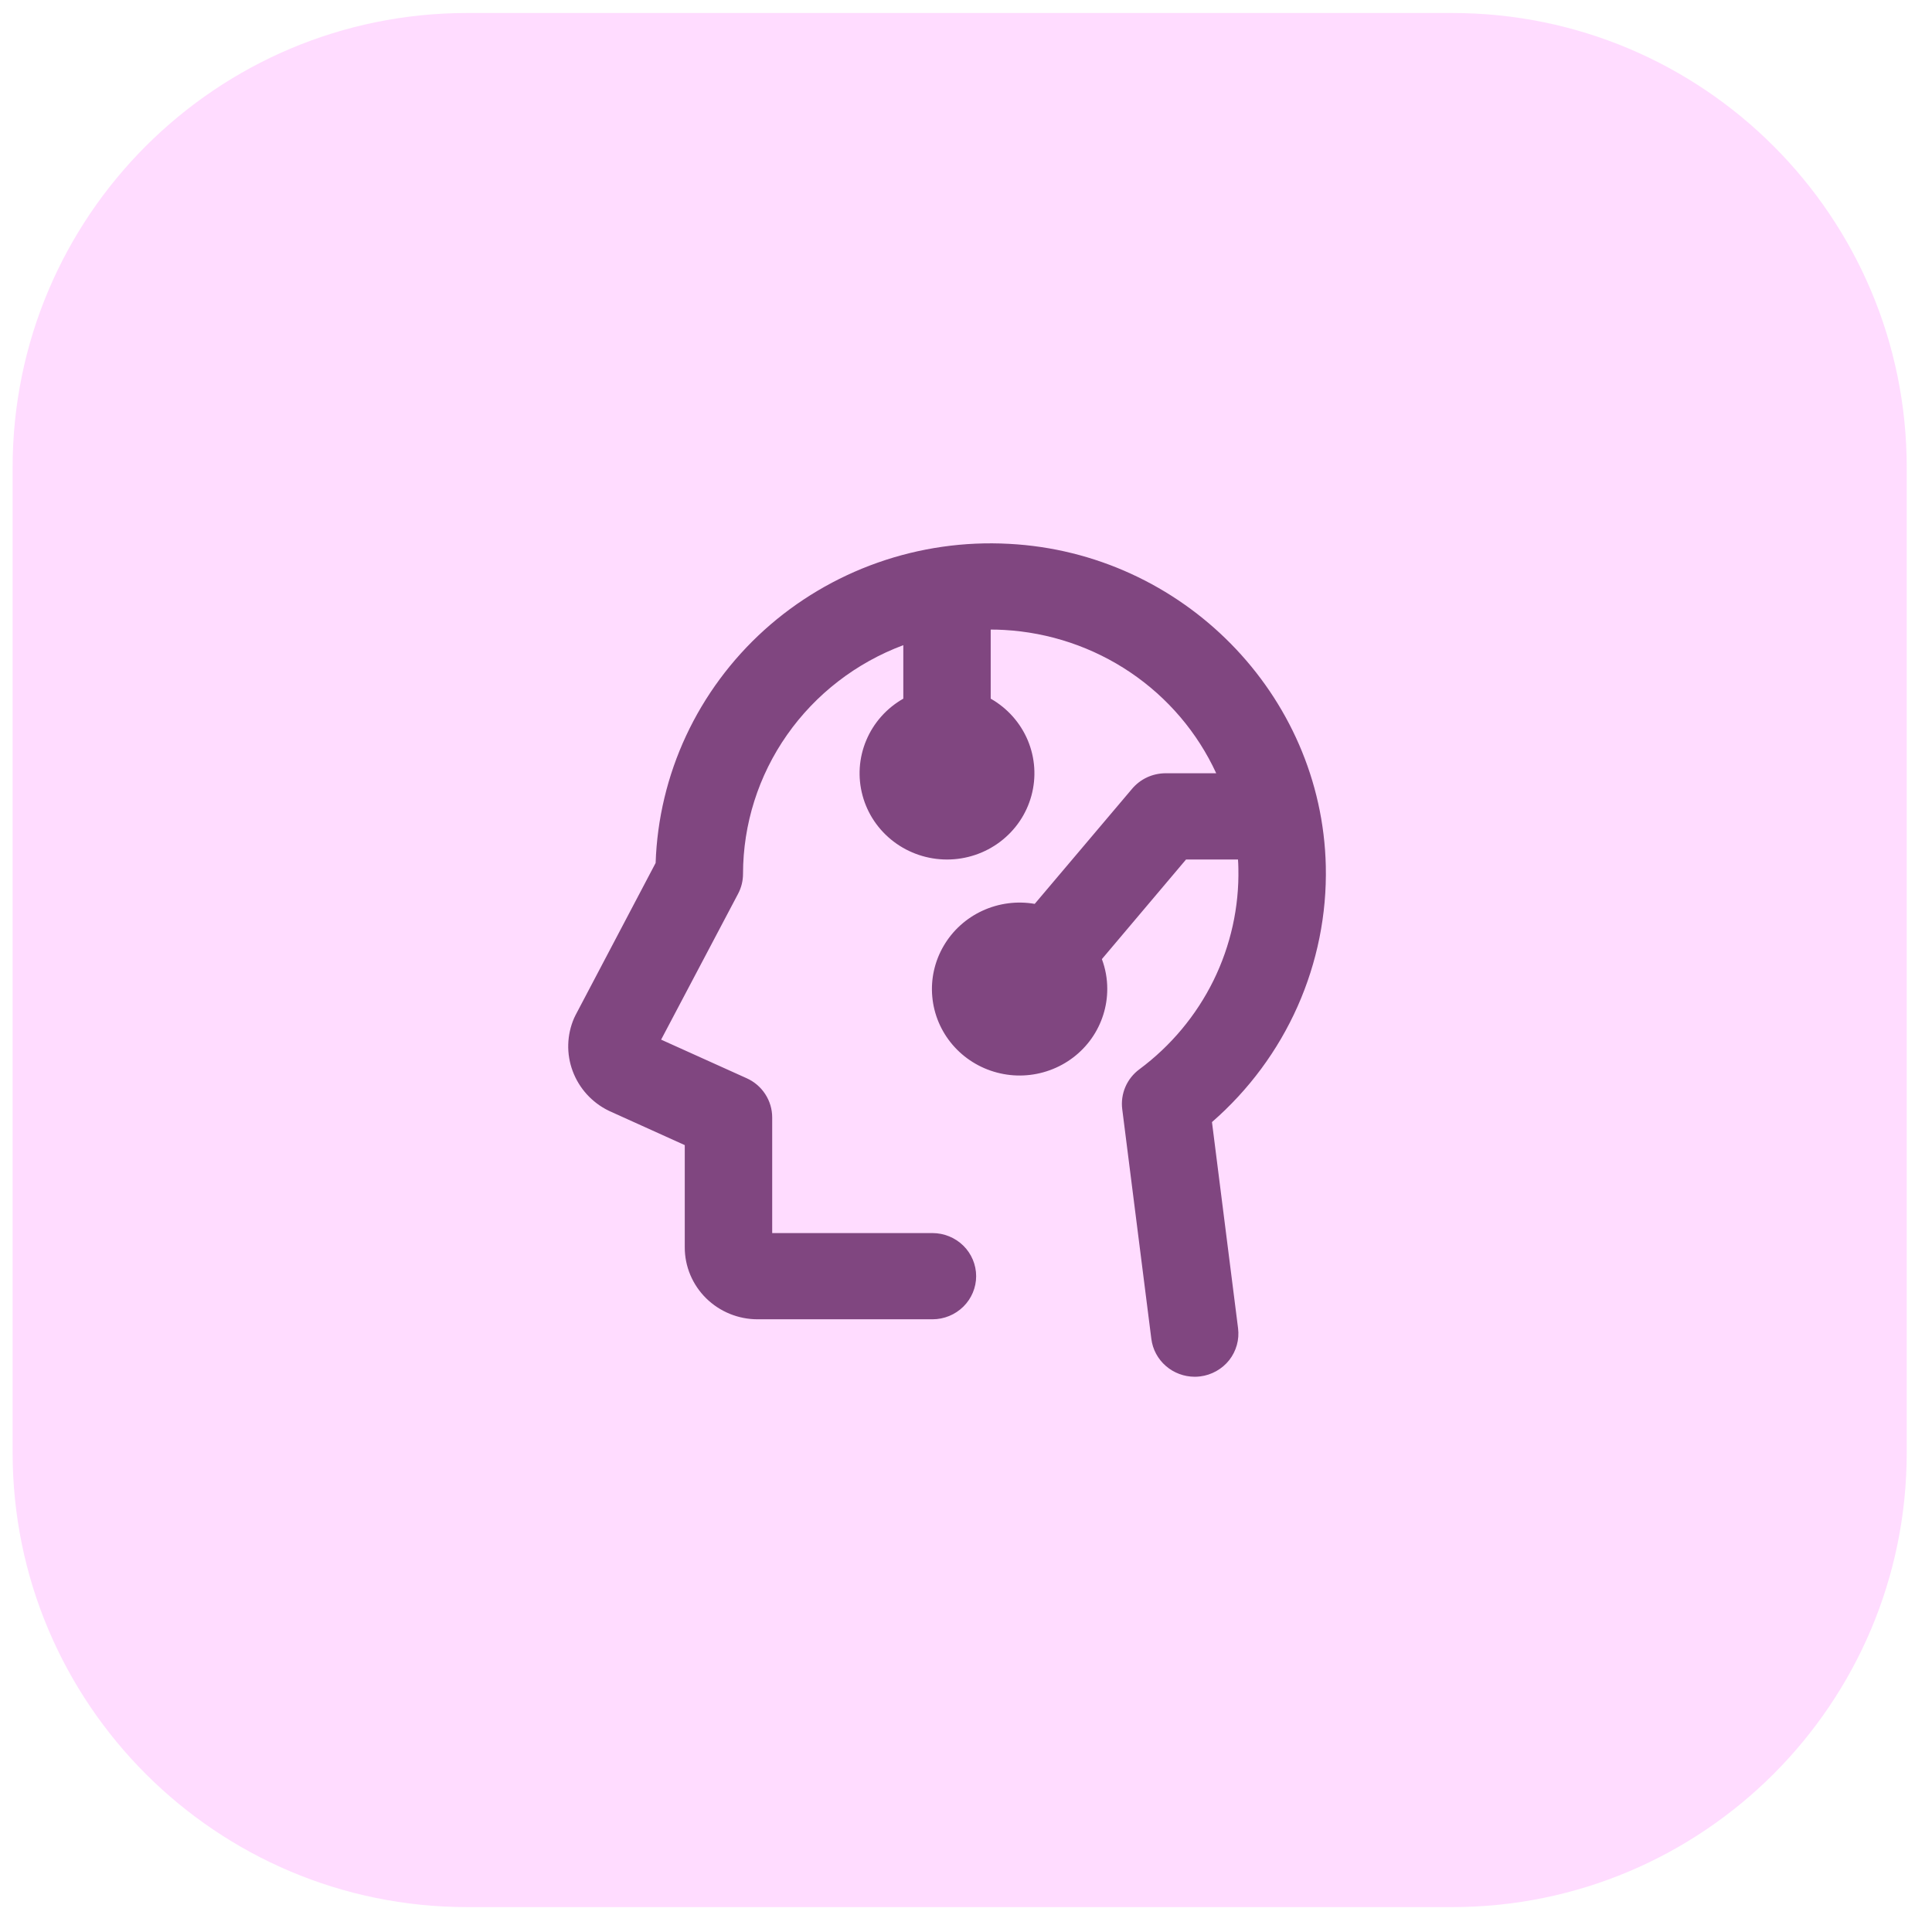 <svg width="51" height="51" viewBox="0 0 51 51" fill="none" xmlns="http://www.w3.org/2000/svg">
<path d="M0.333 12.343C0.333 5.715 5.706 0.343 12.333 0.343H38.333C44.961 0.343 50.333 5.715 50.333 12.343V38.343C50.333 44.97 44.961 50.343 38.333 50.343H12.333C5.706 50.343 0.333 44.97 0.333 38.343V12.343Z" fill="#FF8BFF" fill-opacity="0.3"/>
<path d="M32.682 35.064C32.7 35.212 32.69 35.362 32.649 35.507C32.609 35.651 32.541 35.786 32.448 35.904C32.355 36.022 32.239 36.12 32.107 36.194C31.975 36.268 31.83 36.316 31.68 36.334C31.632 36.34 31.584 36.343 31.537 36.343C31.256 36.342 30.985 36.241 30.774 36.057C30.564 35.874 30.428 35.621 30.393 35.346L29.624 29.277C29.599 29.079 29.628 28.877 29.707 28.692C29.786 28.508 29.914 28.347 30.076 28.227C30.907 27.61 31.578 26.806 32.033 25.883C32.487 24.959 32.713 23.943 32.69 22.917C32.69 22.84 32.684 22.765 32.68 22.689H31.308L29.087 25.318C29.181 25.569 29.229 25.834 29.229 26.102C29.23 26.57 29.085 27.028 28.814 27.413C28.543 27.797 28.158 28.09 27.712 28.251C27.266 28.413 26.78 28.435 26.321 28.314C25.862 28.194 25.451 27.937 25.145 27.579C24.839 27.221 24.652 26.778 24.61 26.312C24.567 25.845 24.672 25.377 24.909 24.971C25.146 24.564 25.503 24.24 25.934 24.041C26.364 23.843 26.846 23.779 27.314 23.86L29.881 20.826C29.989 20.697 30.124 20.593 30.277 20.521C30.431 20.45 30.598 20.413 30.767 20.412H32.105C31.61 19.338 30.828 18.418 29.841 17.751C28.854 17.084 27.701 16.696 26.507 16.629C26.389 16.622 26.271 16.619 26.152 16.619V18.443C26.592 18.693 26.936 19.08 27.131 19.543C27.325 20.006 27.359 20.519 27.227 21.003C27.096 21.487 26.806 21.914 26.403 22.219C26 22.524 25.507 22.689 24.999 22.689C24.491 22.689 23.997 22.524 23.594 22.219C23.191 21.914 22.901 21.487 22.77 21.003C22.638 20.519 22.672 20.006 22.867 19.543C23.061 19.08 23.405 18.693 23.845 18.443V17.031C22.602 17.495 21.532 18.321 20.776 19.399C20.02 20.477 19.615 21.757 19.614 23.067C19.614 23.25 19.57 23.43 19.484 23.593L17.452 27.444L19.711 28.463C19.912 28.554 20.082 28.699 20.201 28.883C20.32 29.066 20.384 29.279 20.384 29.497V32.55H24.614C24.92 32.55 25.213 32.67 25.43 32.883C25.646 33.096 25.768 33.386 25.768 33.688C25.768 33.989 25.646 34.279 25.43 34.492C25.213 34.706 24.92 34.826 24.614 34.826H19.999C19.489 34.826 19 34.626 18.639 34.27C18.279 33.914 18.076 33.432 18.076 32.929V30.228L16.098 29.334C16.086 29.329 16.074 29.324 16.062 29.317C15.623 29.101 15.286 28.727 15.117 28.273C14.948 27.819 14.962 27.319 15.155 26.875C15.166 26.848 15.178 26.823 15.192 26.798L17.307 22.78C17.346 21.619 17.619 20.477 18.111 19.422C18.604 18.366 19.305 17.418 20.173 16.633C21.042 15.849 22.061 15.243 23.17 14.852C24.279 14.461 25.457 14.292 26.633 14.356C31.219 14.594 34.895 18.331 34.998 22.863C35.026 24.137 34.771 25.401 34.252 26.569C33.733 27.736 32.962 28.777 31.993 29.62L32.682 35.064Z" fill="#804680"/>
</svg>
